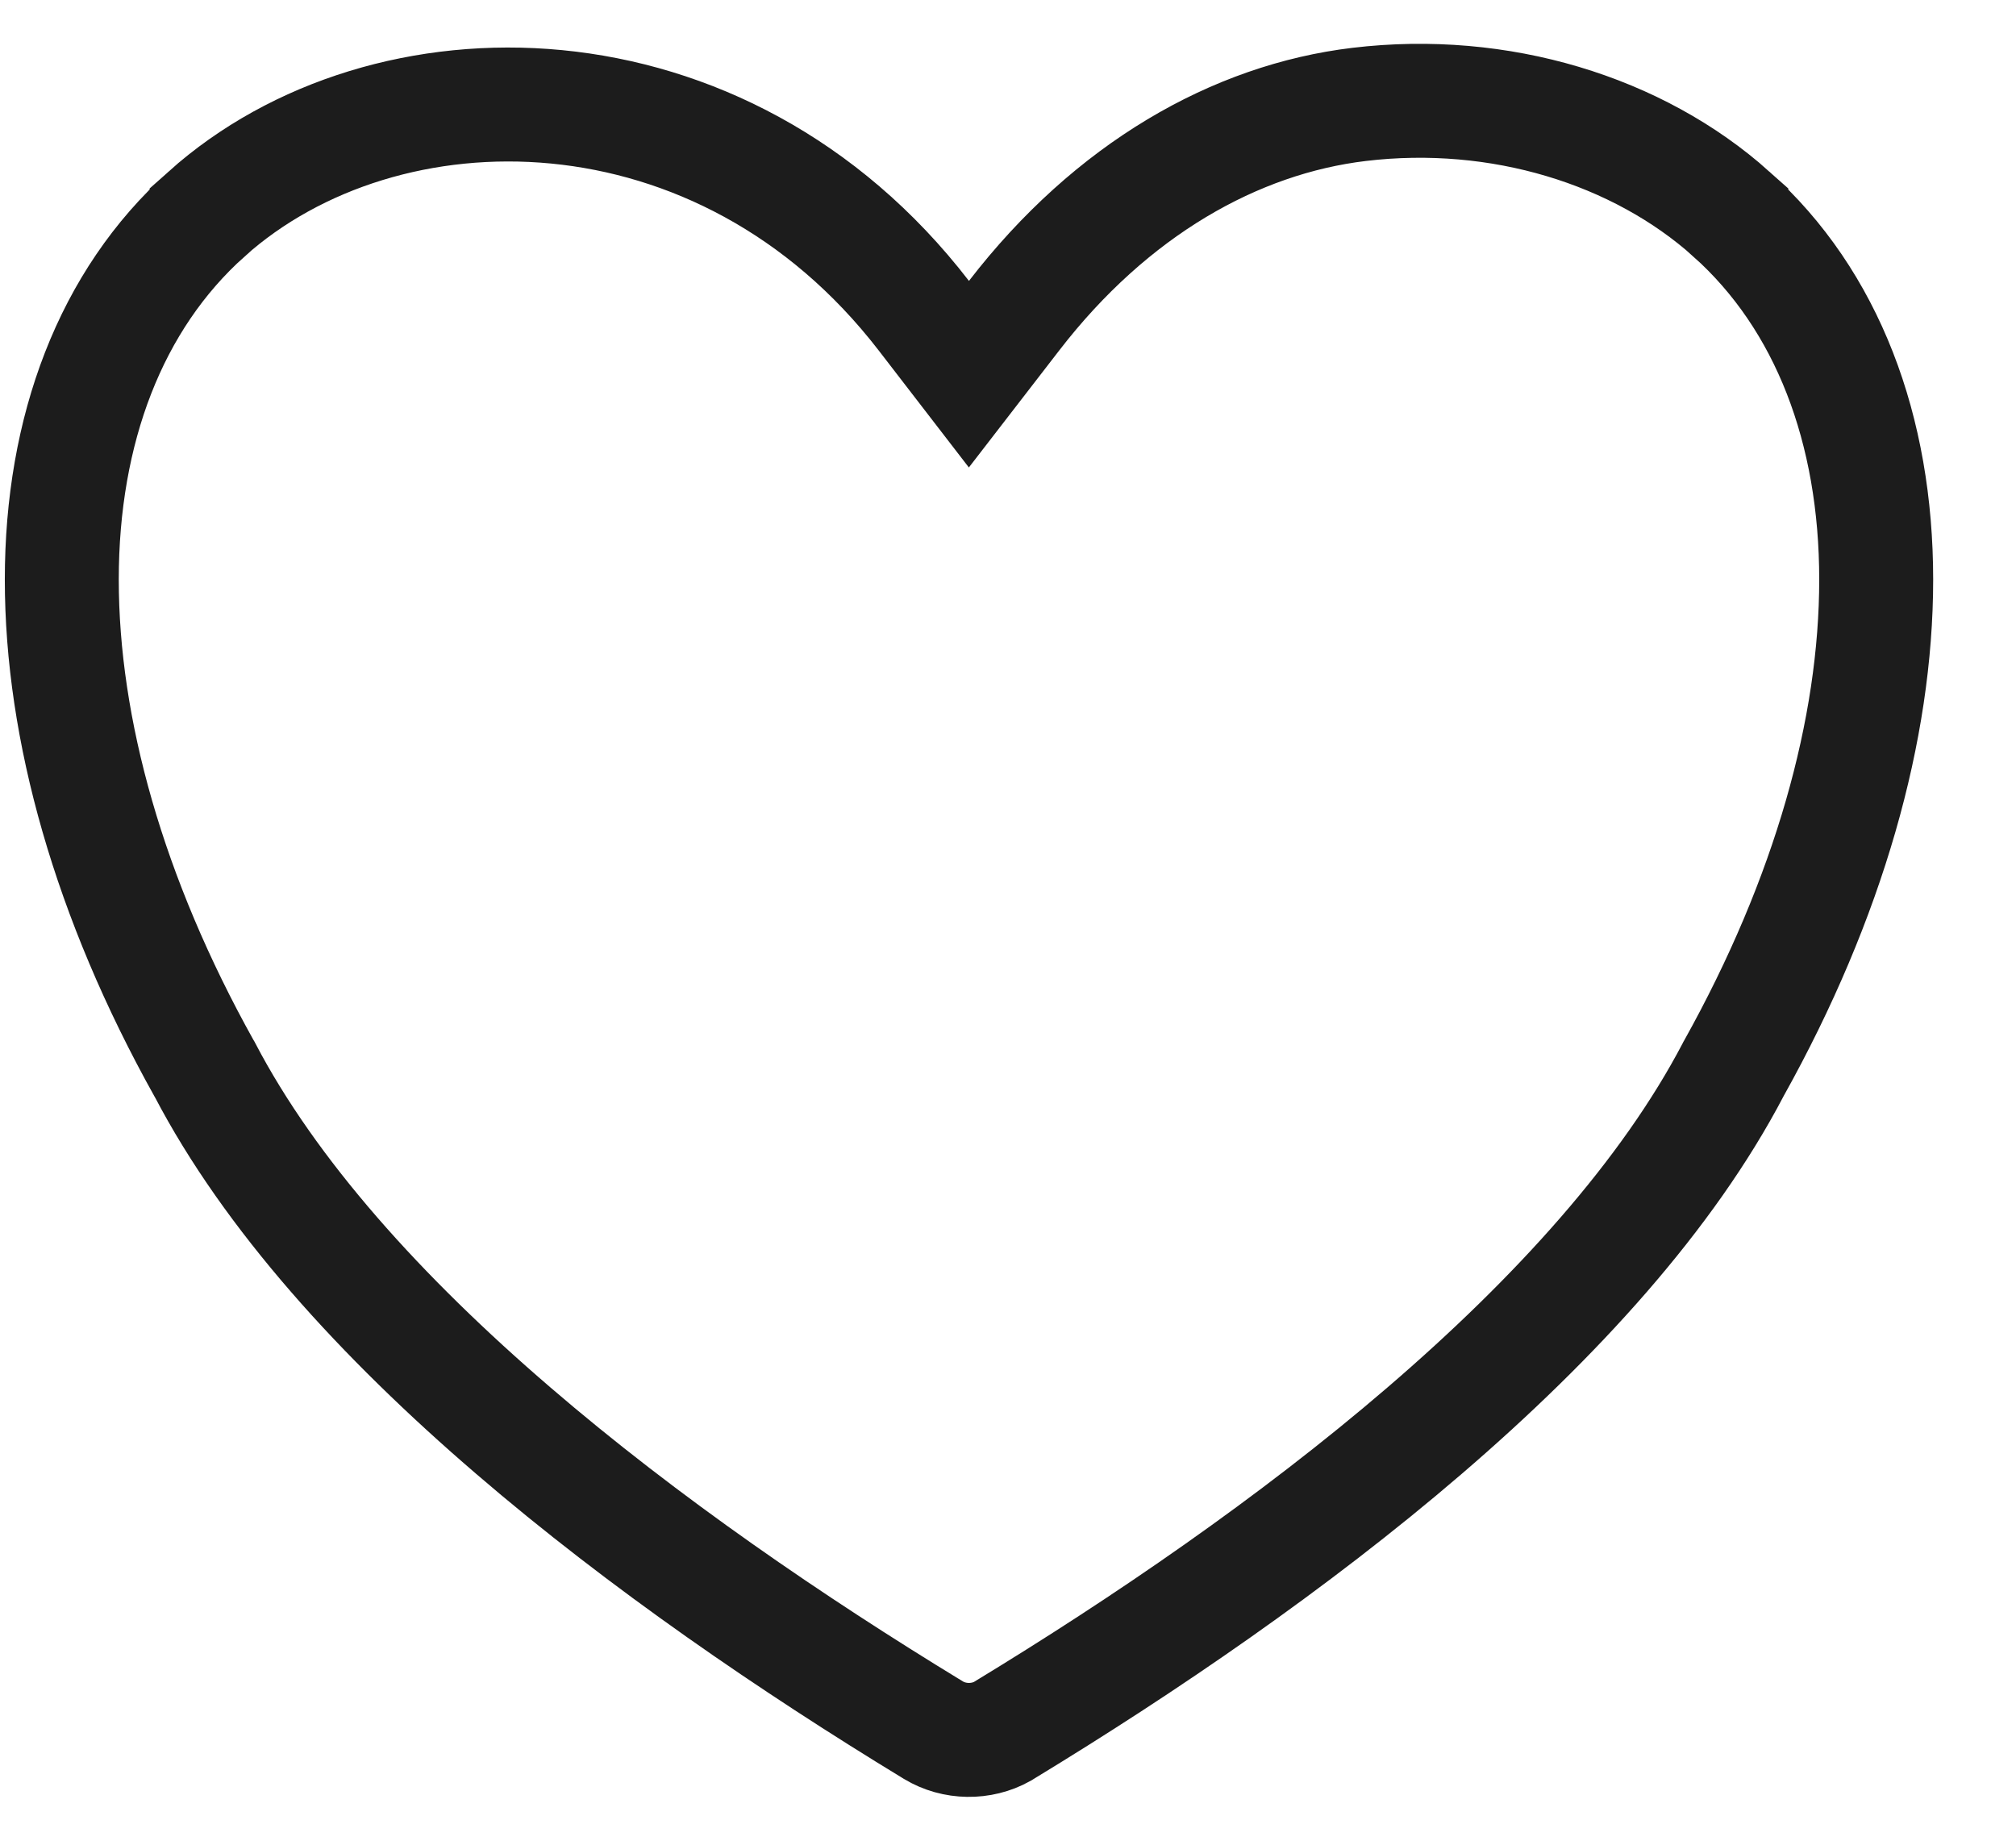 <svg width="23" height="21" viewBox="0 0 23 21" fill="none" xmlns="http://www.w3.org/2000/svg">
<path d="M10.54 3.602L11.054 4.269L11.569 3.602C12.68 2.161 14.093 1.36 15.507 1.191C17.107 1 18.684 1.486 19.752 2.441L19.752 2.442C20.85 3.423 21.405 4.905 21.405 6.612C21.405 8.32 20.864 10.247 19.782 12.187L19.778 12.194L19.774 12.202C19.026 13.631 17.759 15.028 16.253 16.322C14.753 17.611 13.048 18.772 11.461 19.737L11.437 19.752C11.196 19.887 10.887 19.883 10.649 19.739L10.628 19.726L10.626 19.725C9.045 18.762 7.349 17.606 5.856 16.322C4.35 15.028 3.083 13.632 2.336 12.202L2.331 12.194L2.327 12.187C1.245 10.247 0.705 8.32 0.705 6.612C0.705 4.905 1.26 3.423 2.357 2.442L2.357 2.441C4.396 0.617 8.24 0.619 10.54 3.602Z" stroke="#1C1C1C" stroke-width="1.3"/>
</svg>
